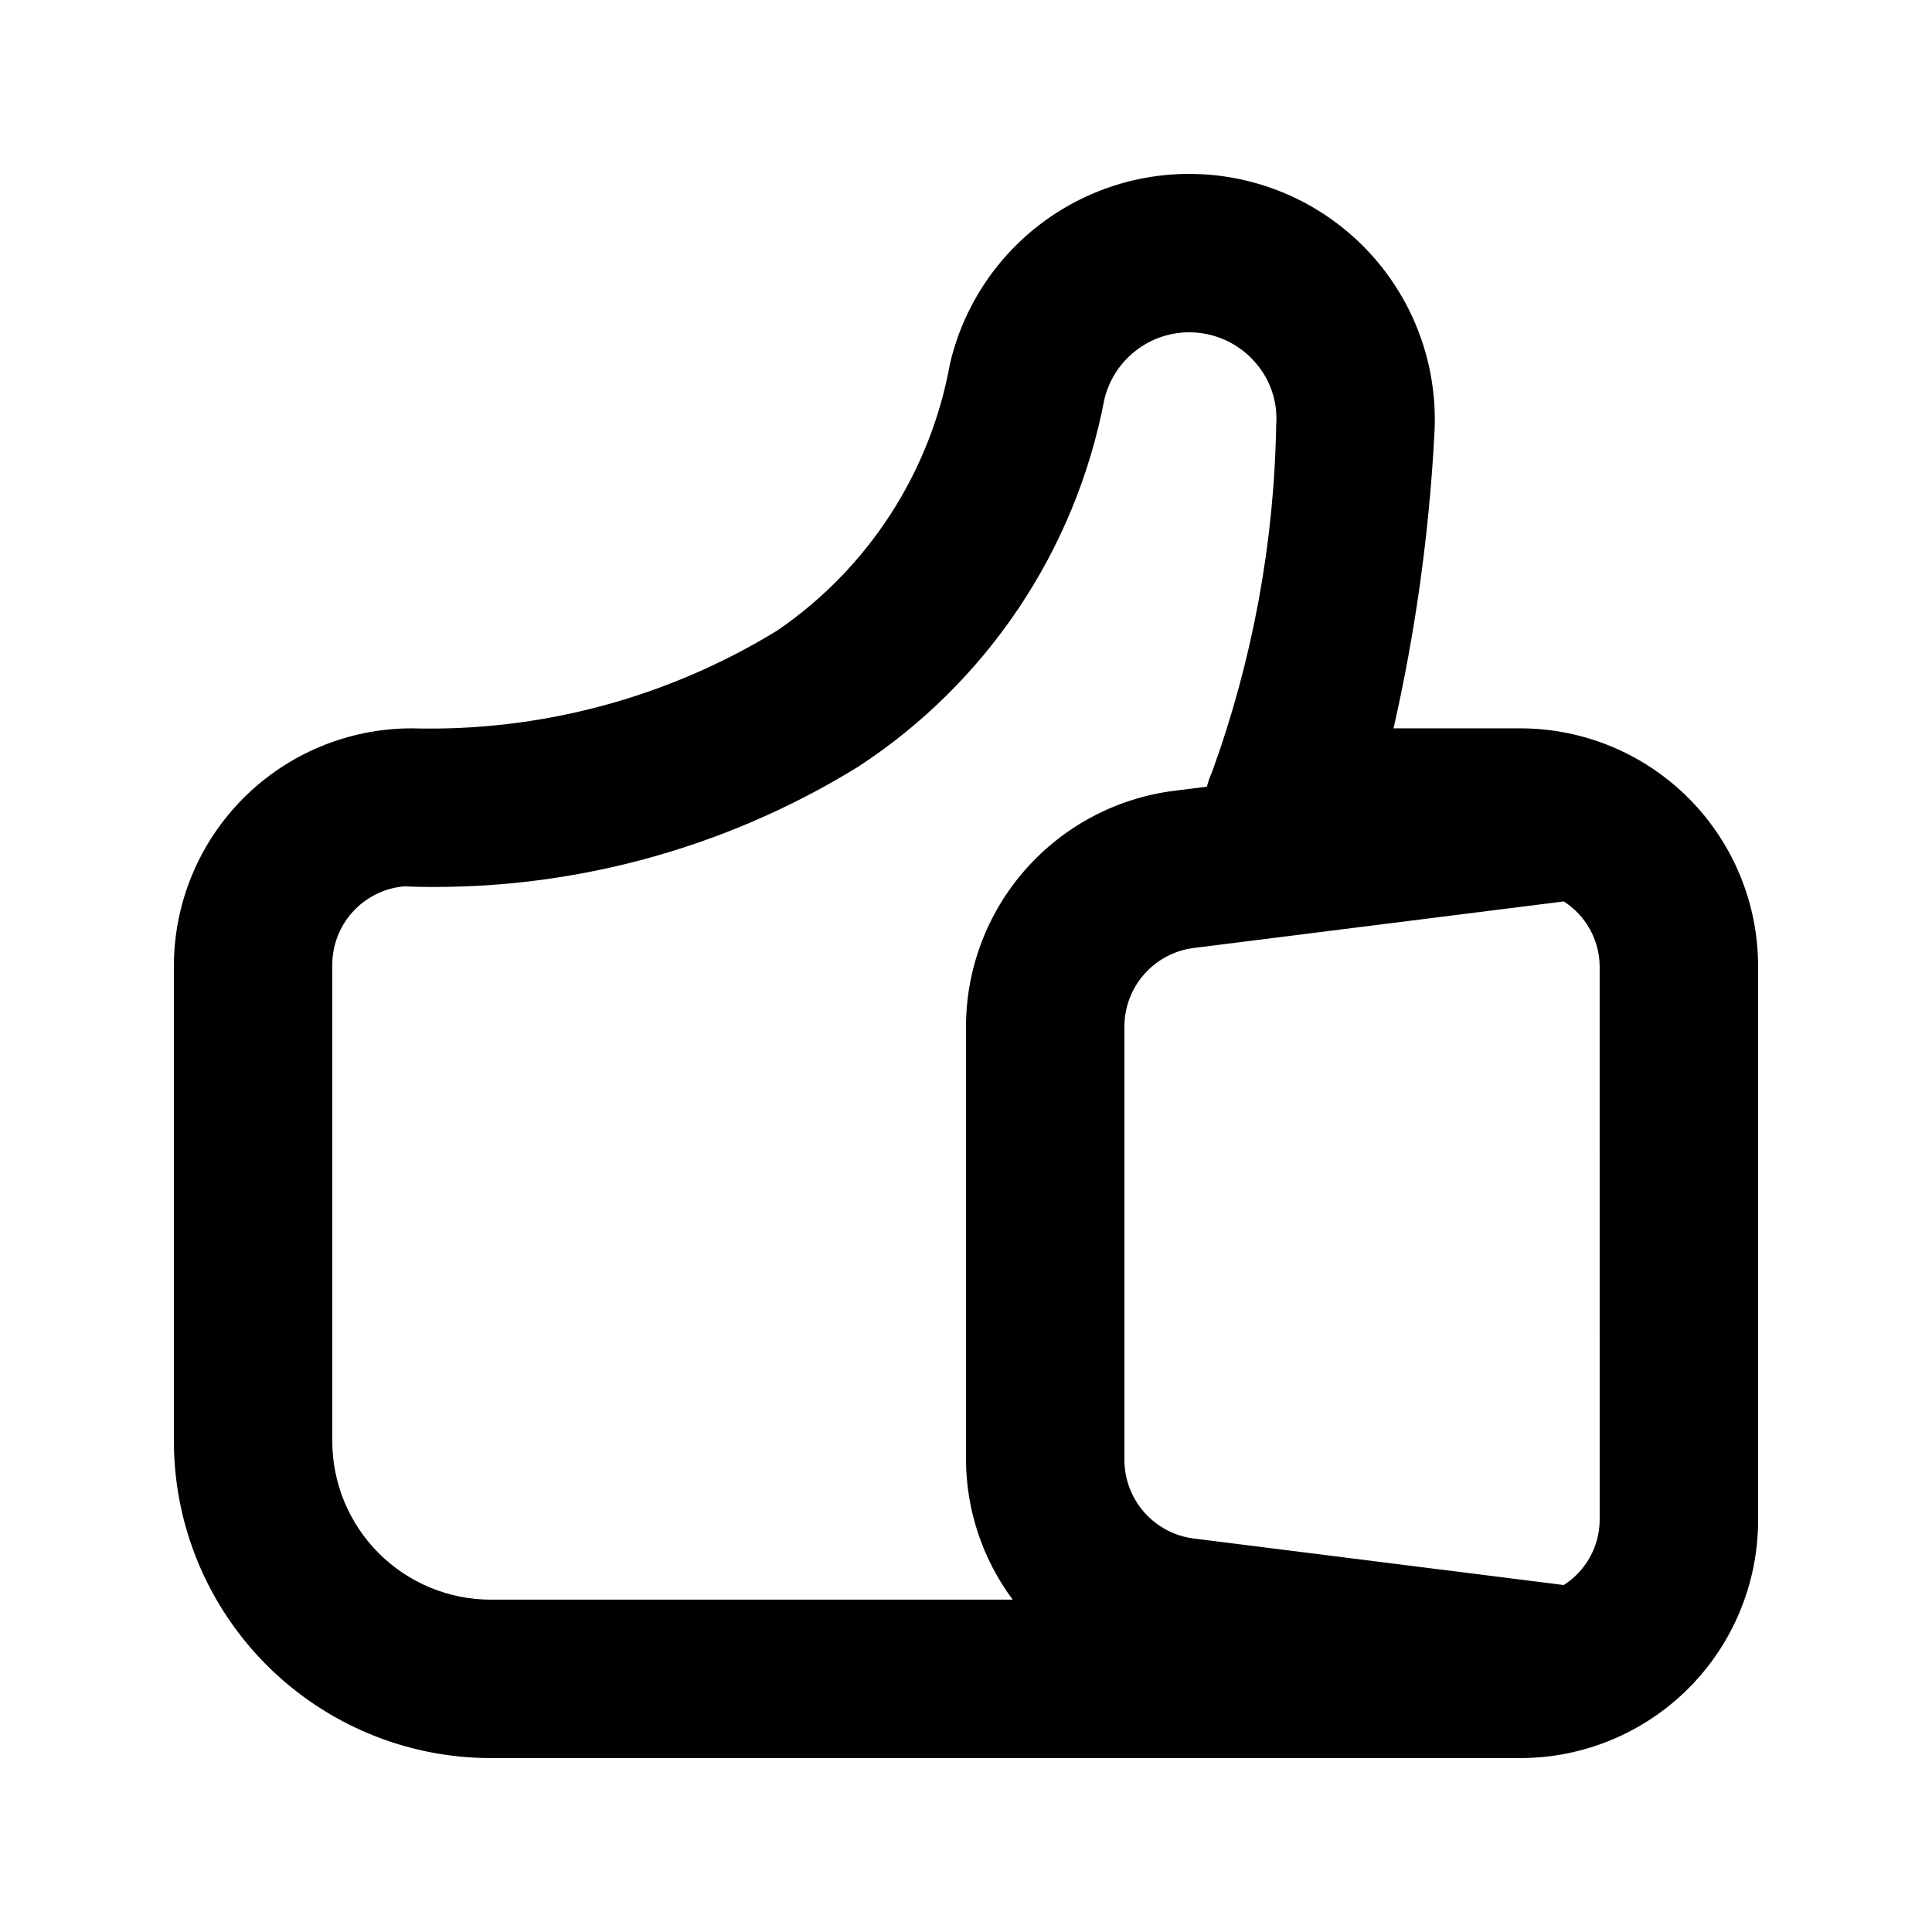 <?xml version="1.0" encoding="UTF-8"?>
<!-- Uploaded to: SVG Repo, www.svgrepo.com, Generator: SVG Repo Mixer Tools -->
<svg fill="#000000" width="800px" height="800px" version="1.1" viewBox="144 144 512 512" xmlns="http://www.w3.org/2000/svg">
 <path d="m546.94 337.02h-33.637c5.789-25.512 9.402-51.469 10.801-77.594 1.434-21.934-8.297-43.109-25.875-56.305s-40.625-16.633-61.289-9.133c-20.66 7.496-36.141 24.914-41.168 46.312-5.152 28.773-21.645 54.277-45.773 70.785-29.117 17.859-62.801 26.871-96.945 25.934-16.699 0.016-32.703 6.656-44.512 18.465-11.805 11.805-18.445 27.812-18.465 44.512v125.95-0.004c0.02 22.266 8.875 43.609 24.617 59.352 15.742 15.742 37.086 24.598 59.352 24.617h272.89c16.699-0.016 32.707-6.656 44.512-18.465 11.809-11.805 18.449-27.812 18.465-44.512v-146.94c-0.016-16.699-6.656-32.707-18.465-44.512-11.805-11.809-27.812-18.449-44.512-18.465zm-314.88 188.93v-125.95c-0.078-5.254 1.824-10.344 5.332-14.254 3.508-3.91 8.359-6.352 13.59-6.844 42.395 1.617 84.312-9.418 120.42-31.695 34.066-22.223 57.621-57.352 65.25-97.301 1.285-5.469 4.519-10.281 9.094-13.543 4.574-3.262 10.18-4.746 15.766-4.176 5.59 0.566 10.781 3.148 14.605 7.266 4.344 4.594 6.555 10.809 6.09 17.113-0.543 31.418-6.293 62.531-17.016 92.066-0.574 1.234-1.023 2.523-1.344 3.844l-8.719 1.098h-0.004c-15.215 1.93-29.203 9.336-39.352 20.836-10.145 11.5-15.754 26.301-15.773 41.641v114.84-0.004c0.062 13.355 4.406 26.336 12.383 37.043h-138.34c-11.133-0.012-21.801-4.441-29.672-12.312s-12.297-18.539-12.312-29.672zm335.87 20.992c-0.09 6.941-3.664 13.371-9.512 17.109l-98.09-12.332h-0.004c-5.066-0.648-9.723-3.121-13.098-6.953-3.379-3.832-5.242-8.766-5.246-13.875v-114.84c0.004-5.113 1.871-10.047 5.254-13.879 3.379-3.836 8.043-6.305 13.113-6.949l98.07-12.332c5.848 3.742 9.422 10.168 9.512 17.109z"/>
</svg>